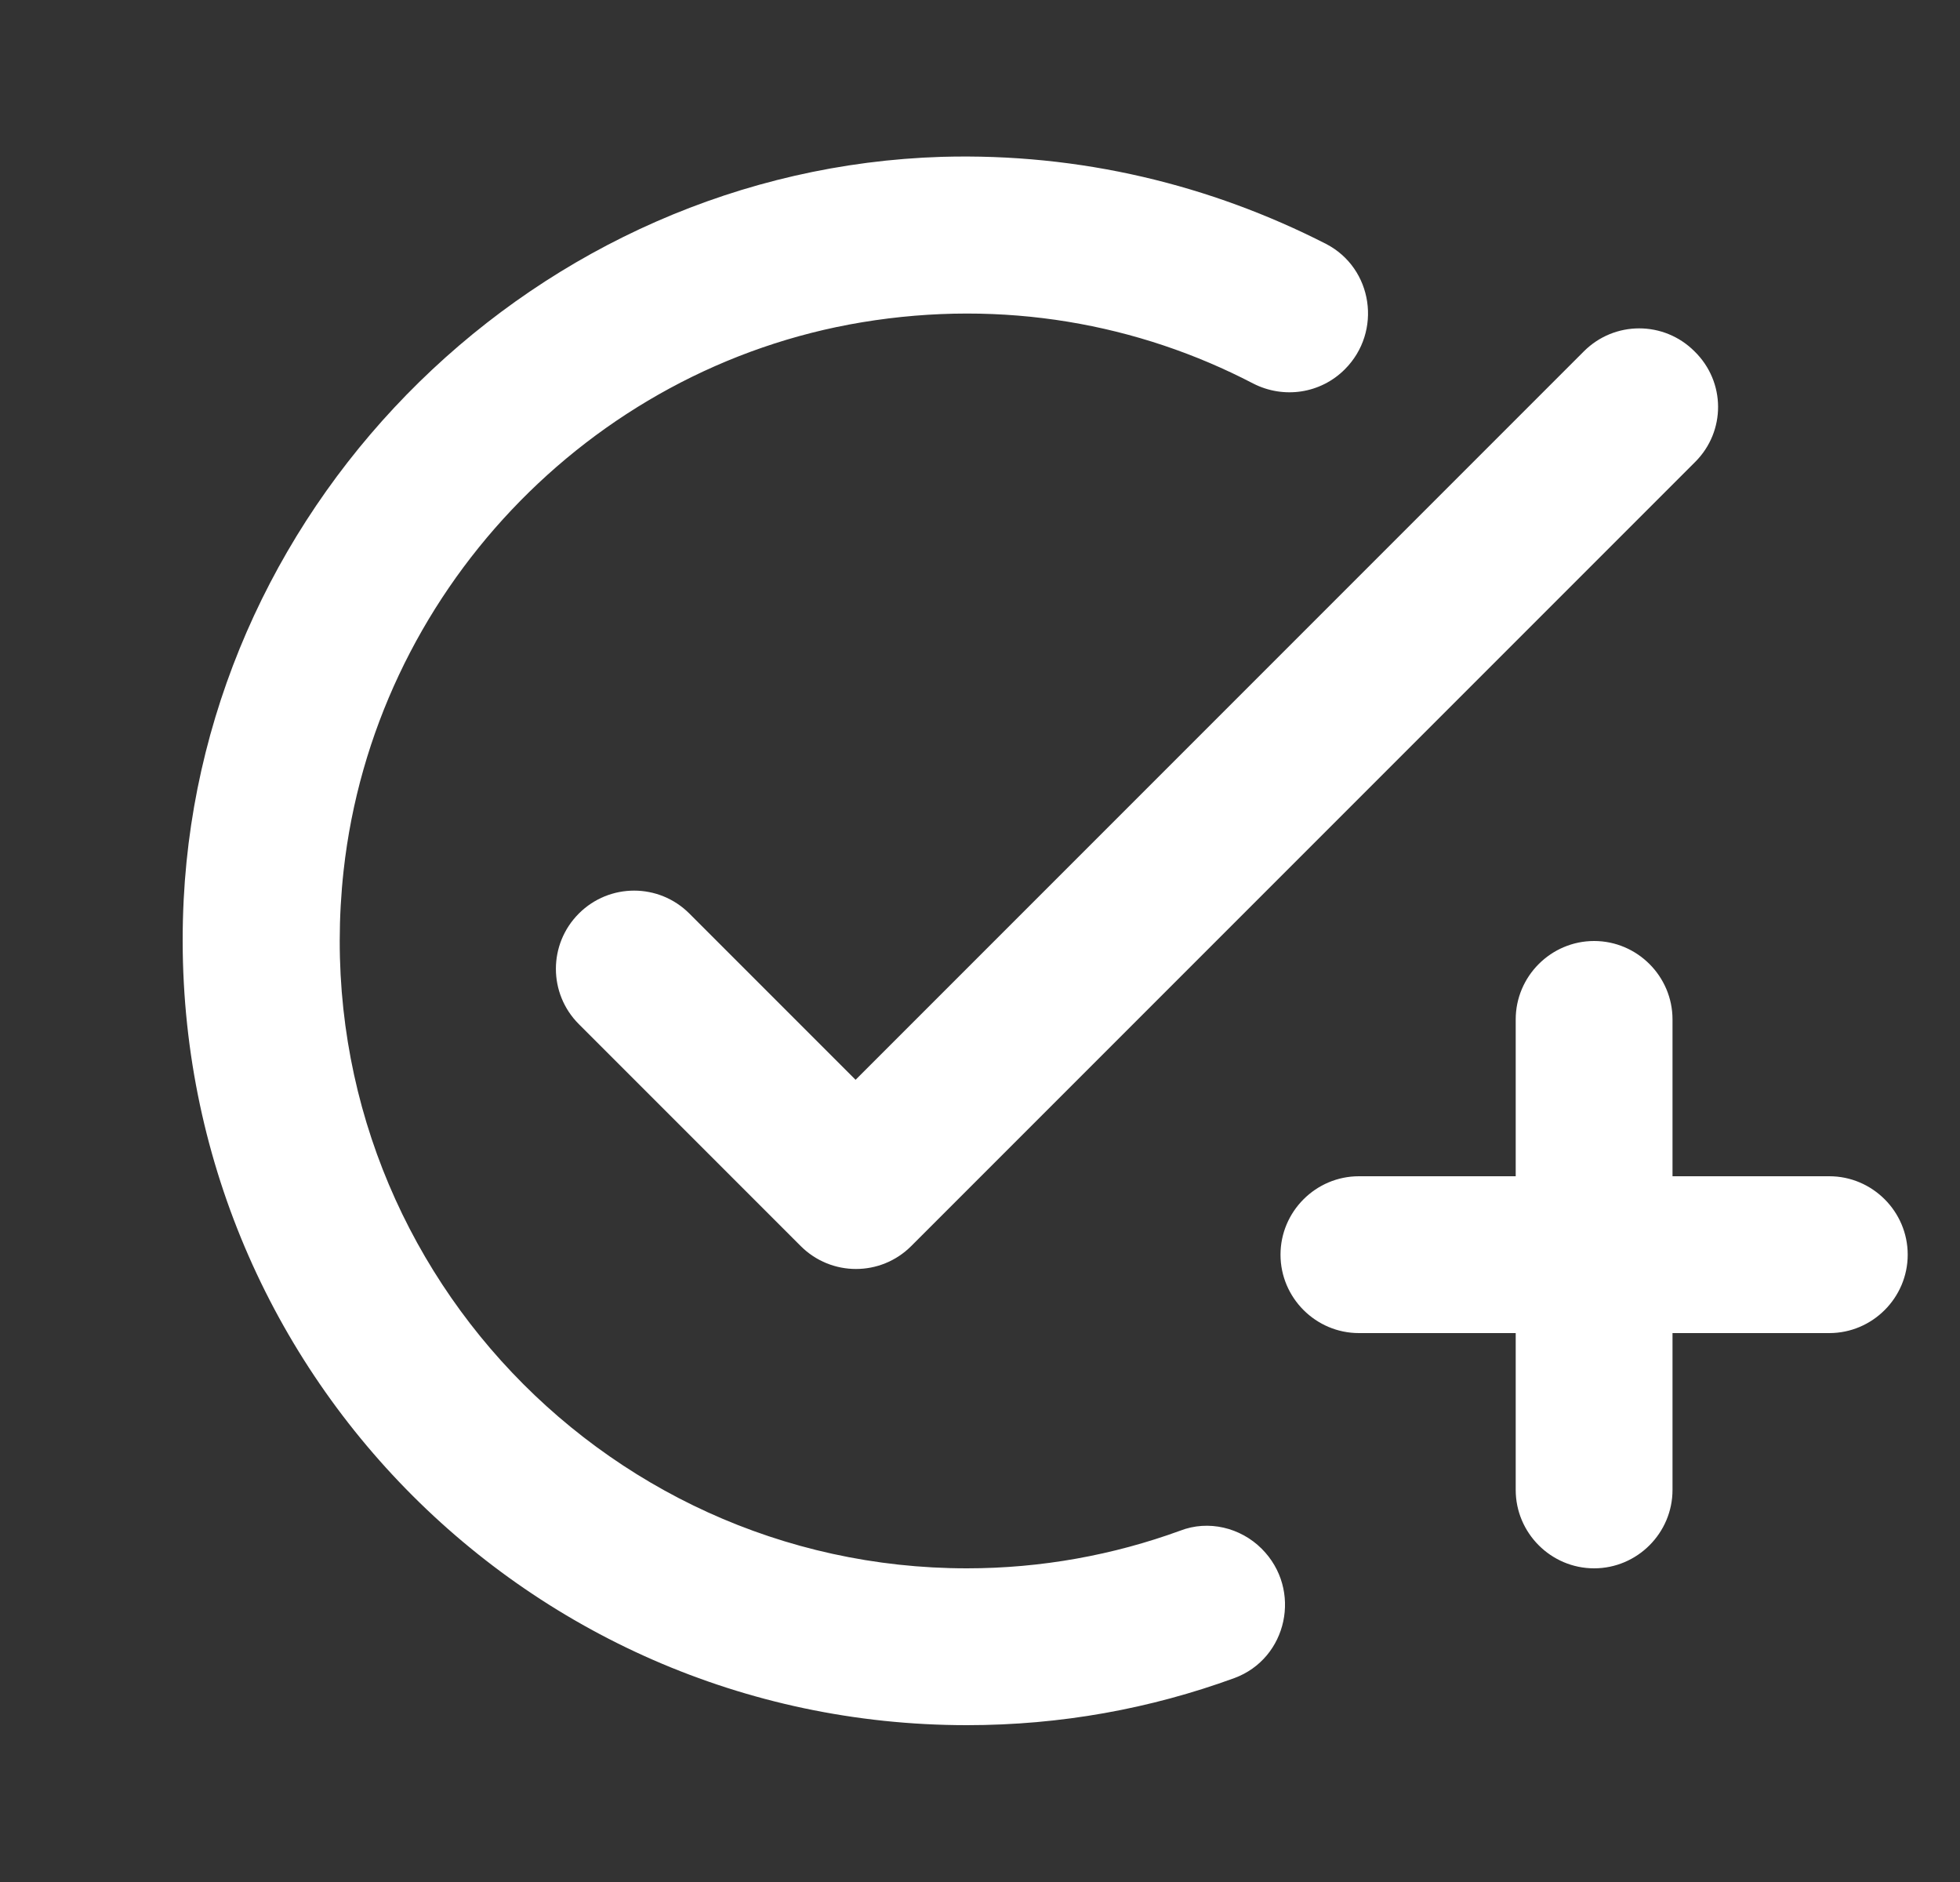 <svg width="25" height="24" viewBox="0 0 25 24" fill="none" xmlns="http://www.w3.org/2000/svg">
<rect x="0" y="0" width="25" height="24" fill="#333333" stroke="none"/>
<g clip-path="url(#clip0_4224_882)">
<path d="M21.623 5.89L11.623 15.89C11.233 16.28 10.603 16.28 10.213 15.89L7.383 13.06C6.993 12.67 6.993 12.04 7.383 11.65C7.773 11.26 8.403 11.26 8.793 11.65L10.913 13.77L20.203 4.48C20.593 4.09 21.223 4.09 21.613 4.48C22.013 4.87 22.013 5.5 21.623 5.89ZM12.333 20C7.623 20 3.853 15.91 4.383 11.1C4.773 7.58 7.503 4.69 10.993 4.11C12.803 3.81 14.523 4.13 15.983 4.89C16.373 5.09 16.843 5.02 17.153 4.71C17.633 4.23 17.513 3.42 16.913 3.11C15.443 2.36 13.783 1.95 12.013 2C6.873 2.16 2.603 6.34 2.343 11.47C2.053 17.24 6.633 22 12.333 22C13.533 22 14.673 21.79 15.743 21.4C16.423 21.15 16.613 20.27 16.093 19.75C15.823 19.48 15.413 19.38 15.053 19.52C14.203 19.83 13.283 20 12.333 20ZM19.333 15H17.333C16.783 15 16.333 15.45 16.333 16C16.333 16.55 16.783 17 17.333 17H19.333V19C19.333 19.55 19.783 20 20.333 20C20.883 20 21.333 19.55 21.333 19V17H23.333C23.883 17 24.333 16.55 24.333 16C24.333 15.45 23.883 15 23.333 15H21.333V13C21.333 12.45 20.883 12 20.333 12C19.783 12 19.333 12.45 19.333 13V15Z" fill="white"/>
</g>
<defs>
<clipPath id="clip0_4224_882">
<rect width="24" height="24" fill="white" transform="translate(0.333)"/>
</clipPath>
</defs>
</svg>
